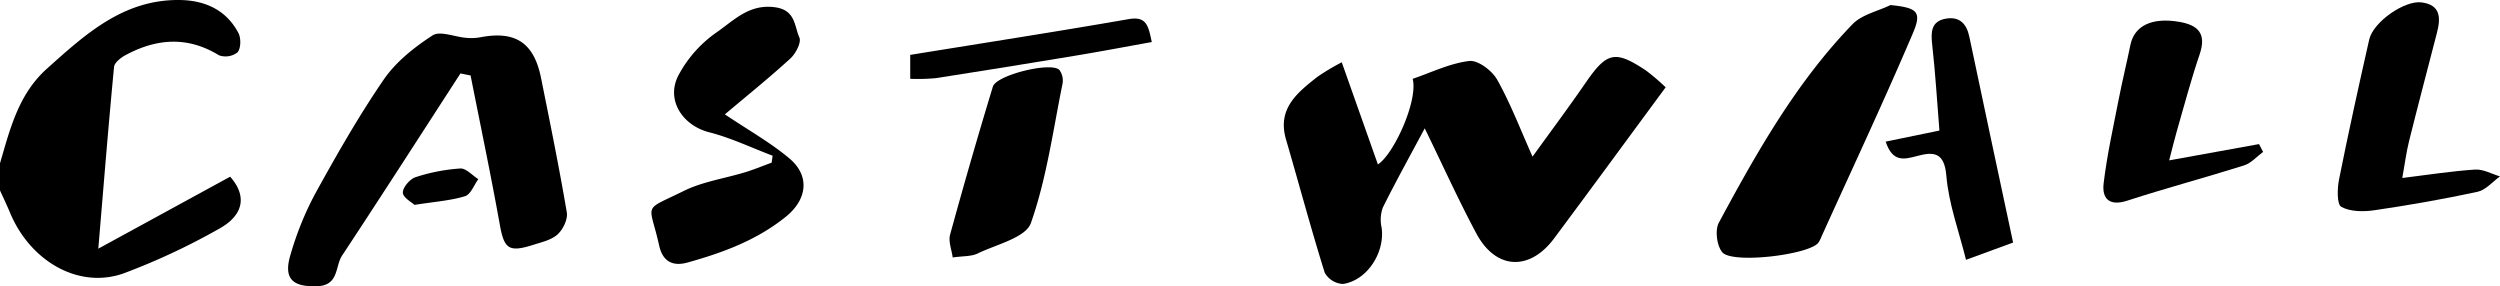 <svg id="レイヤー_1" data-name="レイヤー 1" xmlns="http://www.w3.org/2000/svg" viewBox="0 0 554.023 63.439">
  <path d="M0,37.073c2.228-7.611,4.087-15.318,10.417-20.984C18.892,8.503,27.258.828,39.607.887c5.644.027,10.463,2.077,13.224,7.305.606,1.147.569,3.402-.182,4.281a4.298,4.298,0,0,1-4.139.659c-6.999-4.284-13.874-3.716-20.758.009-1.025.554-2.389,1.642-2.479,2.59-1.23,12.85-2.263,25.719-3.487,40.263L51.003,40.045c3.741,4.215,3.085,8.509-2.522,11.58A148.35,148.35,0,0,1,27.439,61.453C17.521,65.004,6.731,58.866,2.211,47.996,1.522,46.339.739,44.721,0,43.086Z" transform="translate(0 -0.887)"/>
  <path d="M369.124,20.236C360.744,31.598,352.622,42.694,344.405,53.72c-5.448,7.31-12.925,6.937-17.216-1.068-3.941-7.352-7.381-14.973-11.456-23.325-3.367,6.302-6.471,11.884-9.305,17.601a8.03,8.03,0,0,0-.251,4.402c.787,5.474-3.178,11.702-8.569,12.489a4.921,4.921,0,0,1-4.038-2.503c-3.054-9.776-5.701-19.678-8.574-29.512-2.006-6.868,2.517-10.38,6.968-13.904a51.46,51.46,0,0,1,5.382-3.208c2.773,7.837,5.428,15.34,8.008,22.631,3.519-2.232,8.966-14.182,7.704-18.969,4.145-1.403,8.25-3.441,12.535-3.948,1.93-.229,5.056,2.123,6.184,4.127,2.953,5.243,5.104,10.938,7.85,17.068,4.241-5.884,8.09-11.036,11.735-16.33,4.727-6.865,6.525-7.333,13.418-2.748A47.513,47.513,0,0,1,369.124,20.236Z" transform="translate(0 -0.887)"/>
  <path d="M102.042,17.164C93.316,30.629,84.649,44.134,75.809,57.524c-1.565,2.372-.678,6.571-5.418,6.78-5.536.245-7.63-1.637-6.016-6.956a69.293,69.293,0,0,1,5.355-13.317c4.787-8.682,9.703-17.342,15.304-25.503,2.7-3.934,6.778-7.17,10.83-9.797,1.658-1.075,4.893.337,7.417.538a11.607,11.607,0,0,0,3.103-.107c7.815-1.523,11.936,1.157,13.52,9.021,1.996,9.908,4.018,19.814,5.707,29.776.255,1.506-.828,3.758-2.029,4.858-1.372,1.256-3.528,1.731-5.412,2.33-5.48,1.741-6.449.879-7.426-4.571-1.976-11.021-4.286-21.982-6.458-32.968Z" transform="translate(0 -0.887)"/>
  <path d="M418.957,2.006c5.876.61,7.01,1.423,4.976,6.197-6.474,15.194-13.5,30.152-20.316,45.2a5.535,5.535,0,0,1-.69,1.323c-2.25,2.653-19.08,4.682-21.259,2.057-1.207-1.454-1.644-4.896-.759-6.539,8.417-15.636,17.176-31.122,29.632-43.995C412.605,4.114,416.115,3.384,418.957,2.006Z" transform="translate(0 -0.887)"/>
  <path d="M171.22,35.395c-4.679-1.769-9.249-3.971-14.066-5.198-5.906-1.504-9.667-7.189-6.785-12.649a27.084,27.084,0,0,1,8.356-9.438c3.821-2.602,7.228-6.423,13.055-5.61,4.558.635,4.232,4.185,5.371,6.7.482,1.063-.806,3.56-1.987,4.64-4.729,4.324-9.731,8.349-14.524,12.392,5.242,3.525,10.107,6.242,14.297,9.765,4.63,3.891,3.925,9.12-.791,12.924-6.458,5.208-13.987,7.977-21.819,10.152-3.371.936-5.496-.374-6.24-3.725-2.179-9.811-3.908-7.518,5.4-12.127,4.222-2.091,9.129-2.779,13.702-4.179,1.968-.603,3.878-1.398,5.815-2.106Z" transform="translate(0 -0.887)"/>
  <path d="M532.37,40.332c5.651-.691,10.874-1.521,16.129-1.867,1.8-.119,3.68.974,5.523,1.514-1.648,1.176-3.153,3.02-4.969,3.411-7.551,1.628-15.175,2.963-22.82,4.083-2.434.357-5.372.362-7.377-.747-1.006-.556-.905-4.068-.502-6.082C520.43,30.28,522.705,19.954,525.041,9.644c.877-3.869,7.798-8.718,11.601-8.228,4.239.546,4.263,3.439,3.42,6.693-2.071,8.003-4.183,15.995-6.183,24.016C533.255,34.63,532.934,37.212,532.37,40.332Z" transform="translate(0 -0.887)"/>
  <path d="M211.125,57.944c-.222-1.699-.99-3.538-.576-5.051q4.509-16.464,9.476-32.799c.787-2.593,12.889-5.565,14.738-3.712a3.947,3.947,0,0,1,.695,3.11c-2.106,10.34-3.522,20.942-6.997,30.811-1.148,3.26-7.636,4.737-11.811,6.762C215.241,57.747,213.435,57.608,211.125,57.944Z" transform="translate(0 -0.887)"/>
  <path d="M480.711,36.427l19.909-3.607q.452.867.904,1.733c-1.399,1.022-2.655,2.497-4.22,2.991-8.587,2.712-17.302,5.021-25.864,7.808-4.029,1.312-5.657-.47-5.254-3.848.742-6.218,2.119-12.363,3.321-18.521.792-4.057,1.78-8.076,2.61-12.127.88-4.298,4.792-6.146,10.778-5.135,4.271.721,6.129,2.629,4.561,7.229-1.912,5.61-3.418,11.36-5.07,17.057C481.856,31.839,481.42,33.696,480.711,36.427Z" transform="translate(0 -0.887)"/>
  <path d="M446.123,54.639c-3.539,1.297-6.45,2.364-10.437,3.825-1.557-6.313-3.84-12.402-4.357-18.638-.439-5.295-2.918-5.323-6.459-4.373-2.932.787-5.452,1.435-6.991-3.181l11.913-2.455c-.513-6.351-.891-12.717-1.602-19.046-.316-2.819-.222-5.168,3.01-5.747C434.164,4.494,435.8,6.058,436.421,9.017,439.576,24.058,442.807,39.083,446.123,54.639Z" transform="translate(0 -0.887)"/>
  <path d="M201.714,13.051c16.576-2.688,32.531-5.165,48.436-7.93,4.049-.704,4.346,1.665,5.097,5.086-5.66,1.014-11.134,2.056-16.63,2.968q-15.619,2.593-31.262,5.033a42.503,42.503,0,0,1-5.641.143Z" transform="translate(0 -0.887)"/>
  <path d="M91.859,46.291c-.585-.561-2.545-1.601-2.583-2.707-.039-1.154,1.562-3.024,2.818-3.432a40.435,40.435,0,0,1,9.907-1.925c1.28-.079,2.664,1.527,4,2.365-.964,1.308-1.692,3.392-2.938,3.773C99.855,45.346,96.417,45.572,91.859,46.291Z" transform="translate(0 -0.887)"/>
</svg>
